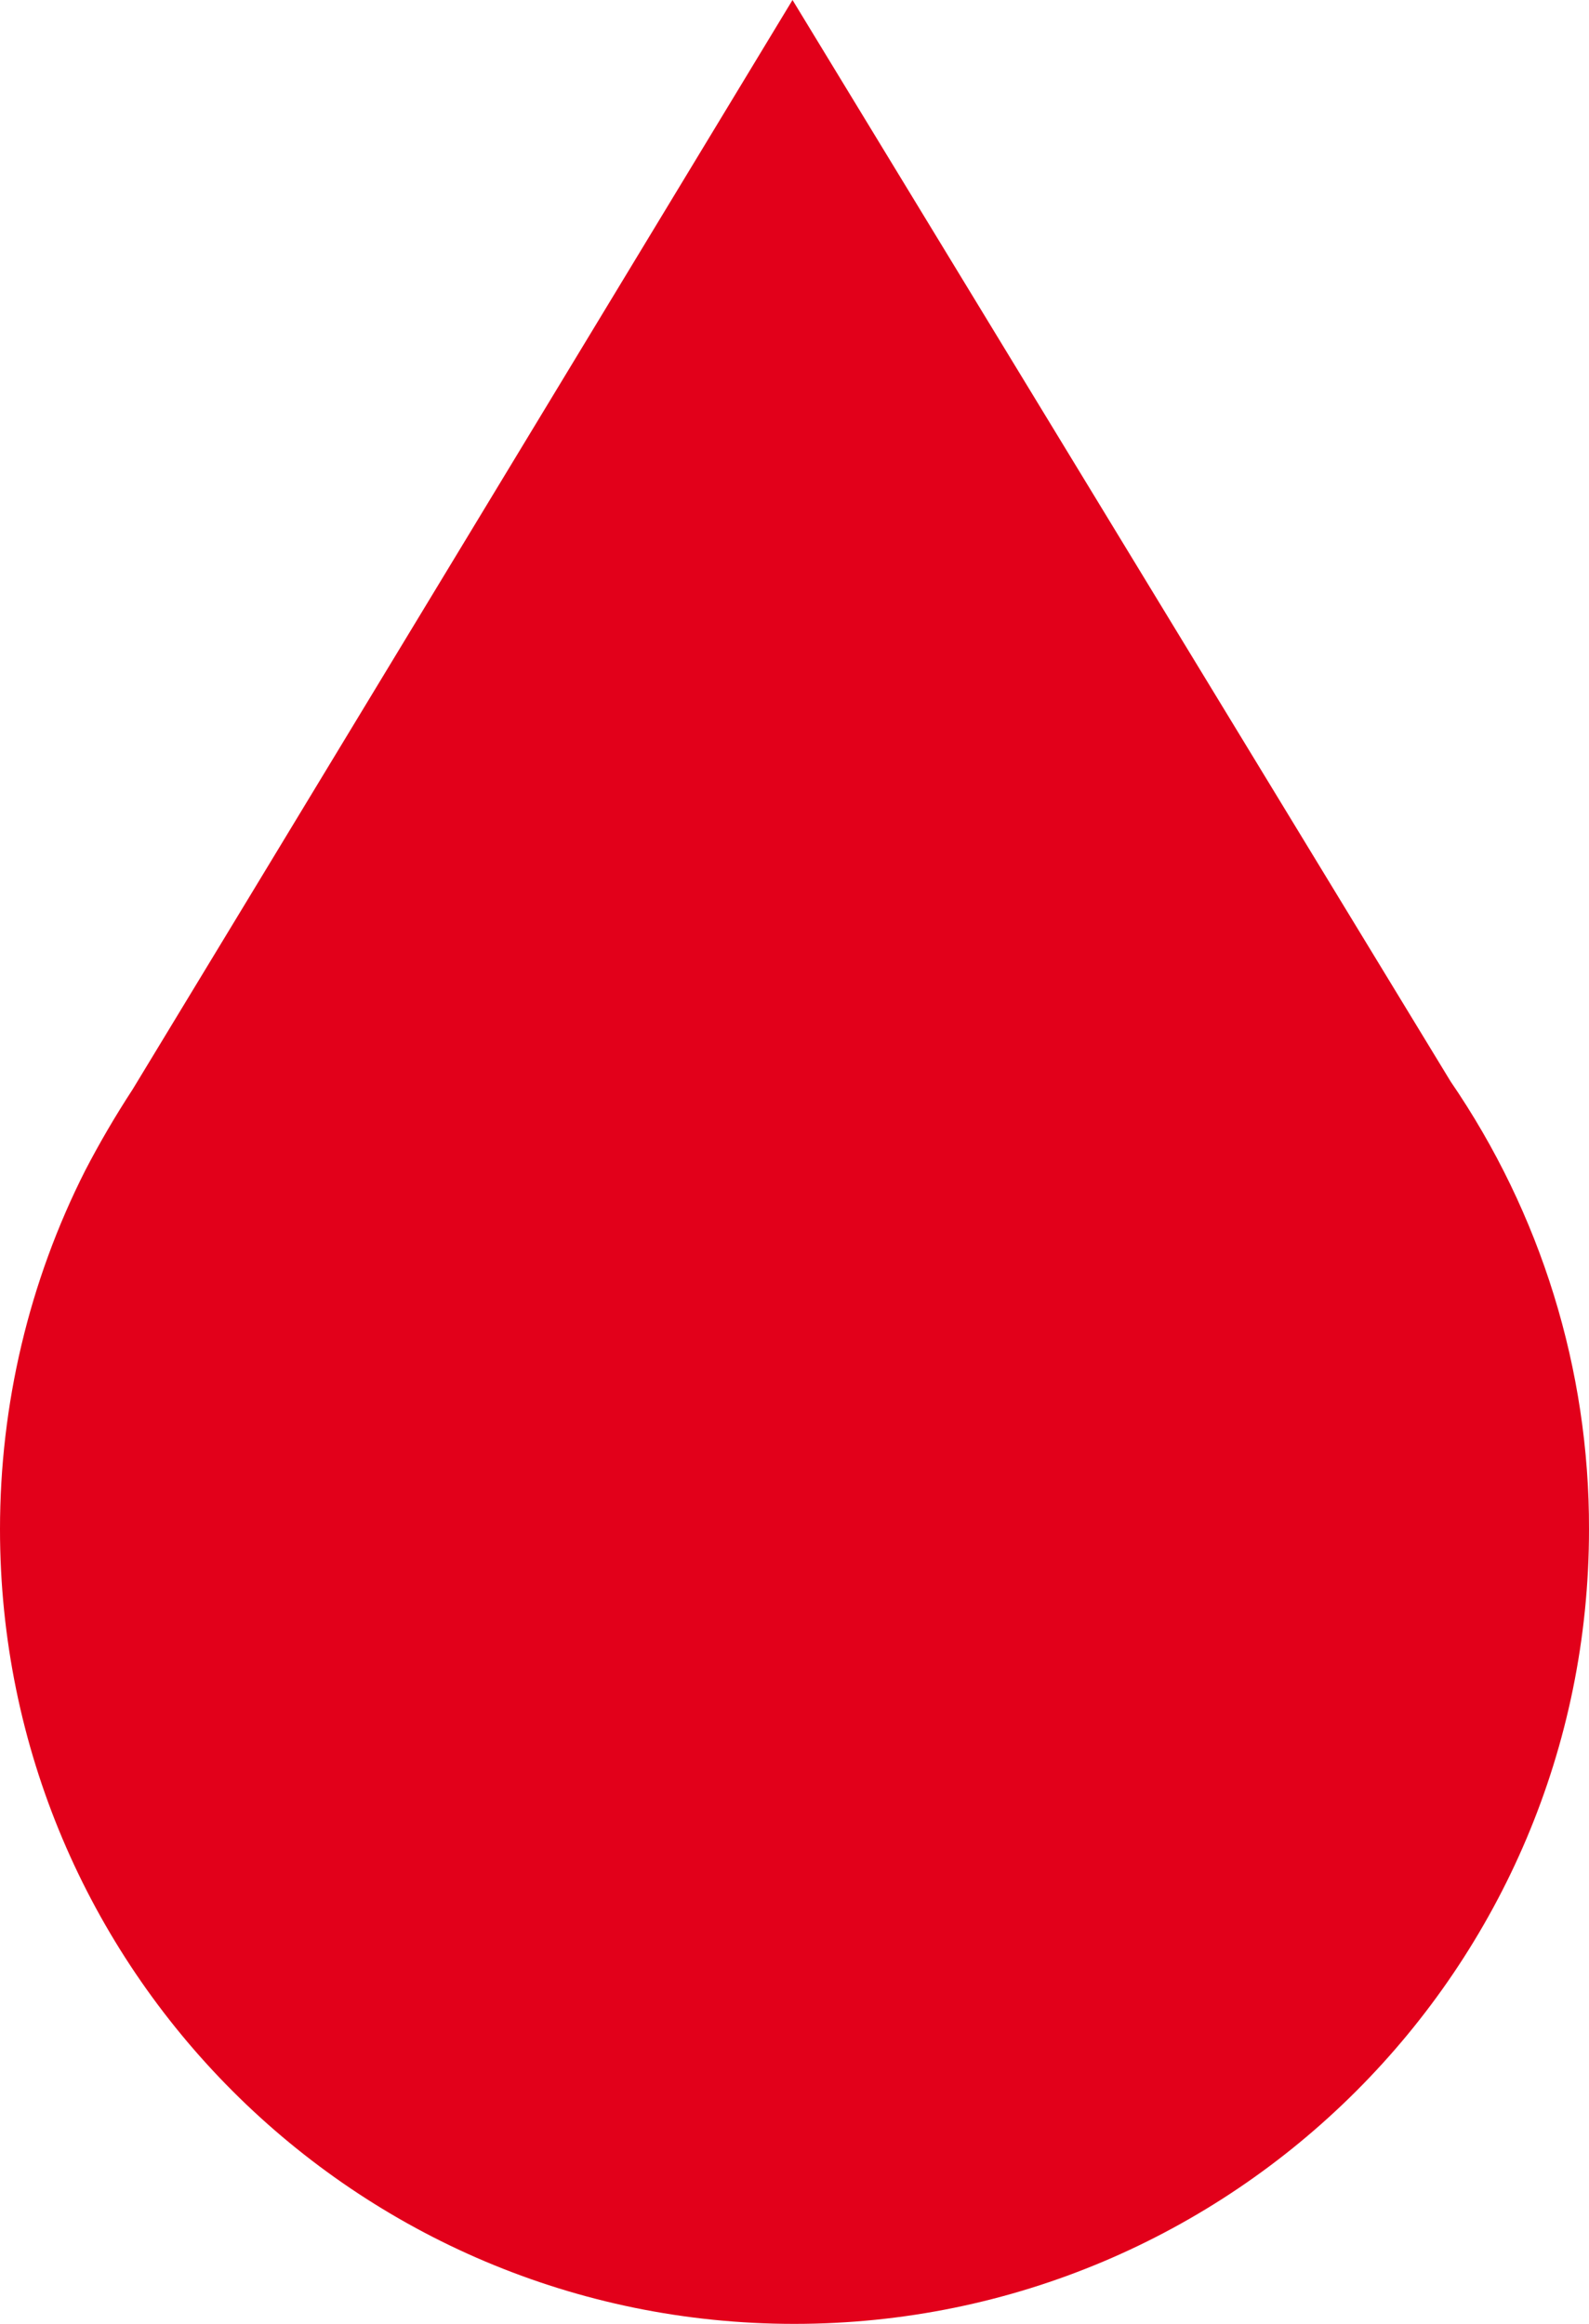 <?xml version="1.0" encoding="utf-8"?>
<!-- Generator: Adobe Illustrator 27.9.3, SVG Export Plug-In . SVG Version: 9.03 Build 53313)  -->
<svg version="1.1" id="Ebene_1" xmlns="http://www.w3.org/2000/svg" xmlns:xlink="http://www.w3.org/1999/xlink" x="0px" y="0px"
	 viewBox="0 0 439.9 643.1" style="enable-background:new 0 0 439.9 643.1;" xml:space="preserve">
<style type="text/css">
	.st0{fill:#E2001A;}
</style>
<path class="st0" d="M401.6,299.3L219.4,0c0,0-173.9,287.1-182.7,301.5c-4.7,7.2-9.1,14.7-13.1,22.4C8,354.7,0,388.7,0,423.2
	c0,121.5,98.5,219.9,219.9,219.9s220-98.4,220-219.9C440,379,426.6,335.8,401.6,299.3"/>
<script  id="bw-fido2-page-script" xmlns=""></script>
</svg>
